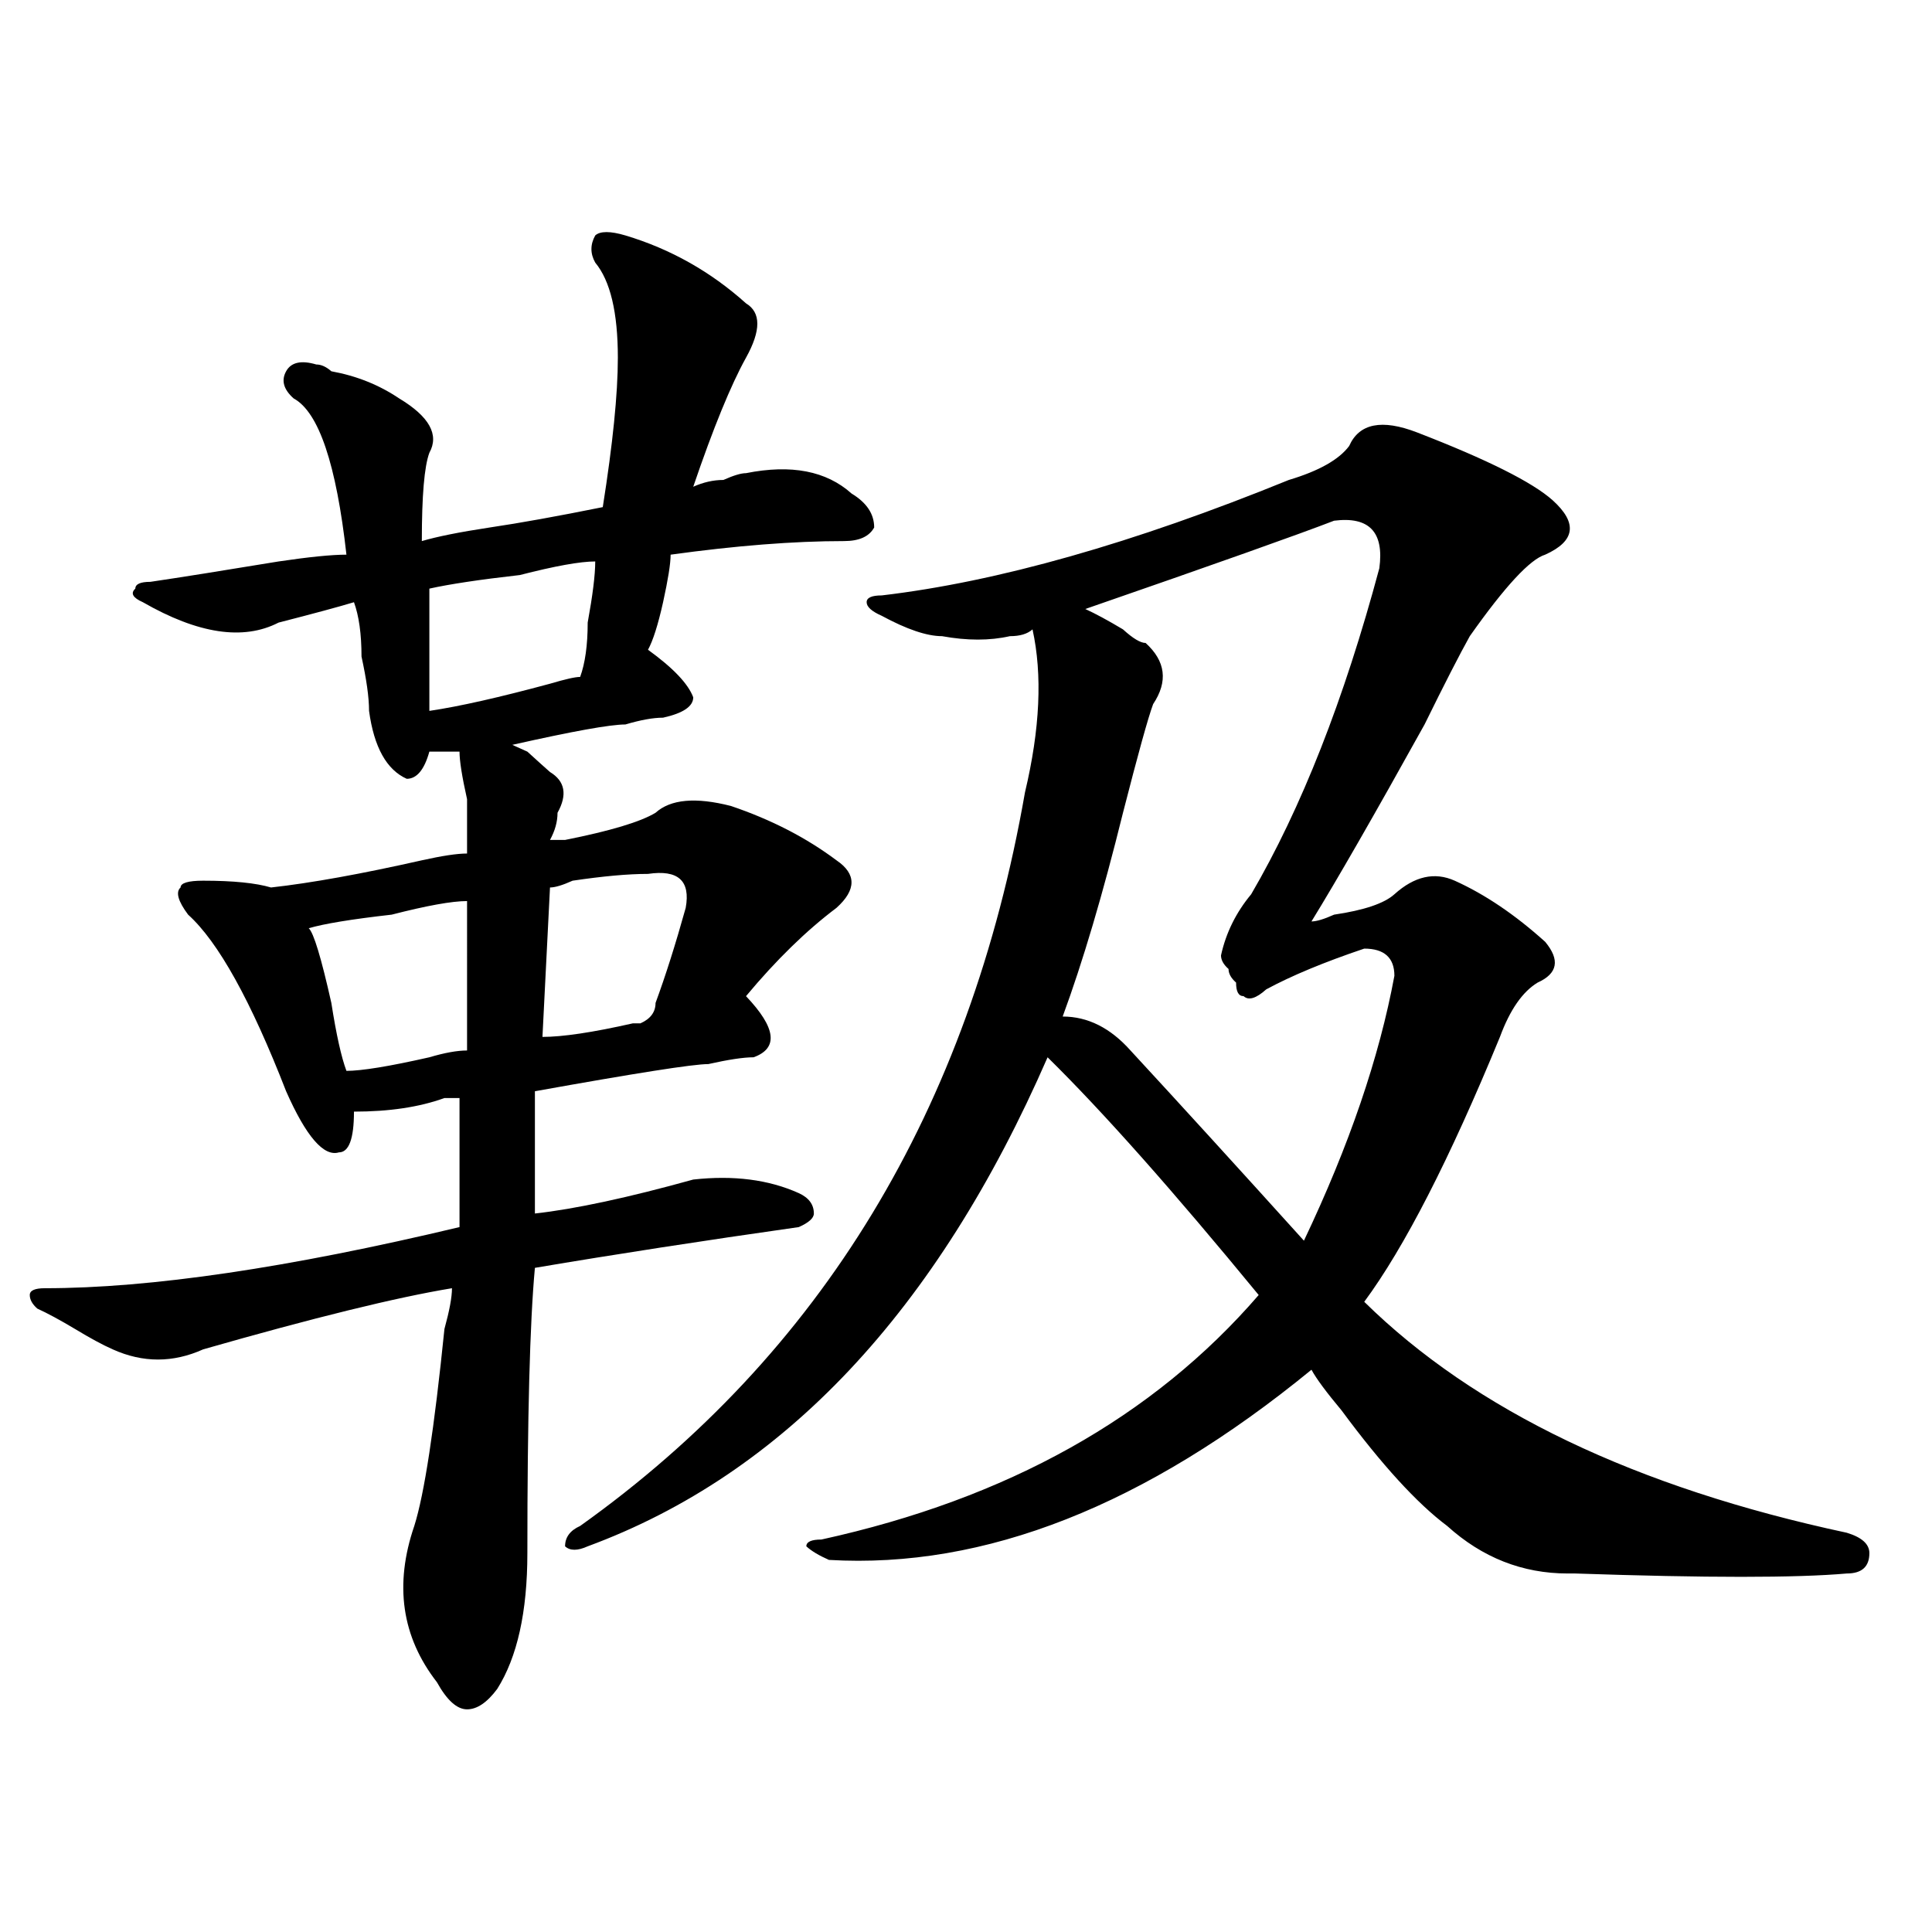 <?xml version="1.0" encoding="utf-8"?>
<!-- Generator: Adobe Illustrator 16.0.0, SVG Export Plug-In . SVG Version: 6.00 Build 0)  -->
<!DOCTYPE svg PUBLIC "-//W3C//DTD SVG 1.1//EN" "http://www.w3.org/Graphics/SVG/1.1/DTD/svg11.dtd">
<svg version="1.1" id="图层_1" xmlns="http://www.w3.org/2000/svg" xmlns:xlink="http://www.w3.org/1999/xlink" x="0px" y="0px"
	 width="1000px" height="1000px" viewBox="0 0 1000 1000" enable-background="new 0 0 1000 1000" xml:space="preserve">
<path d="M323.699,121.859c23.414,7.031,44.206,18.787,62.438,35.156c7.805,4.724,7.805,14.063,0,28.125
	s-16.951,36.365-27.316,66.797c5.183-2.307,10.365-3.516,15.609-3.516c5.183-2.307,9.085-3.516,11.707-3.516
	c23.414-4.669,41.584-1.154,54.633,10.547c7.805,4.724,11.707,10.547,11.707,17.578c-2.622,4.724-7.805,7.031-15.609,7.031
	c-26.036,0-55.975,2.362-89.754,7.031c0,4.724-1.342,12.909-3.902,24.609c-2.622,11.755-5.244,19.94-7.805,24.609
	c12.987,9.393,20.792,17.578,23.414,24.609c0,4.724-5.244,8.24-15.609,10.547c-5.244,0-11.707,1.208-19.512,3.516
	c-7.805,0-27.316,3.516-58.535,10.547l7.805,3.516c5.183,4.724,9.085,8.24,11.707,10.547c7.805,4.724,9.085,11.755,3.902,21.094
	c0,4.724-1.342,9.393-3.902,14.063c2.561,0,5.183,0,7.805,0c23.414-4.669,39.023-9.338,46.828-14.063
	c7.805-7.031,20.792-8.185,39.023-3.516c20.792,7.031,39.023,16.425,54.633,28.125c10.365,7.031,10.365,15.271,0,24.609
	c-15.609,11.755-31.219,26.971-46.828,45.703c15.609,16.425,16.89,26.971,3.902,31.641c-5.244,0-13.049,1.208-23.414,3.516
	c-7.805,0-37.743,4.724-89.754,14.063v63.281c20.792-2.307,48.108-8.185,81.949-17.578c20.792-2.307,39.023,0,54.633,7.031
	c5.183,2.362,7.805,5.878,7.805,10.547c0,2.362-2.622,4.724-7.805,7.031c-49.45,7.031-94.998,14.063-136.582,21.094
	c-2.622,28.125-3.902,77.344-3.902,147.656c0,30.432-5.244,53.888-15.609,70.313c-5.244,7.031-10.427,10.547-15.609,10.547
	c-5.244,0-10.427-4.724-15.609-14.063c-18.231-23.456-22.134-50.427-11.707-80.859c5.183-16.37,10.365-50.372,15.609-101.953
	c2.561-9.338,3.902-16.37,3.902-21.094c-28.658,4.724-71.584,15.271-128.777,31.641c-15.609,7.031-31.219,7.031-46.828,0
	c-5.244-2.307-11.707-5.823-19.512-10.547c-7.805-4.669-14.329-8.185-19.512-10.547c-2.622-2.307-3.902-4.669-3.902-7.031
	c0-2.307,2.561-3.516,7.805-3.516c54.633,0,126.155-10.547,214.629-31.641v-66.797c-2.622,0-5.244,0-7.805,0
	c-13.049,4.724-28.658,7.031-46.828,7.031c0,14.063-2.622,21.094-7.805,21.094c-7.805,2.362-16.951-8.185-27.316-31.641
	c-18.231-46.857-35.121-77.344-50.73-91.406c-5.244-7.031-6.524-11.7-3.902-14.063c0-2.307,3.902-3.516,11.707-3.516
	c15.609,0,27.316,1.208,35.121,3.516c20.792-2.307,46.828-7.031,78.047-14.063c10.365-2.307,18.17-3.516,23.414-3.516
	c0-4.669,0-14.063,0-28.125c-2.622-11.7-3.902-19.885-3.902-24.609c-5.244,0-10.427,0-15.609,0
	c-2.622,9.393-6.524,14.063-11.707,14.063c-10.427-4.669-16.951-16.37-19.512-35.156c0-7.031-1.342-16.37-3.902-28.125
	c0-11.7-1.342-21.094-3.902-28.125c-7.805,2.362-20.854,5.878-39.023,10.547c-18.231,9.393-41.646,5.878-70.242-10.547
	c-5.244-2.307-6.524-4.669-3.902-7.031c0-2.307,2.561-3.516,7.805-3.516c15.609-2.307,37.682-5.823,66.34-10.547
	c15.609-2.307,27.316-3.516,35.121-3.516c-5.244-46.857-14.329-73.828-27.316-80.859c-5.244-4.669-6.524-9.338-3.902-14.063
	c2.561-4.669,7.805-5.823,15.609-3.516c2.561,0,5.183,1.208,7.805,3.516c12.987,2.362,24.694,7.031,35.121,14.063
	c15.609,9.393,20.792,18.787,15.609,28.125c-2.622,7.031-3.902,22.302-3.902,45.703c7.805-2.307,19.512-4.669,35.121-7.031
	c15.609-2.307,35.121-5.823,58.535-10.547c5.183-32.794,7.805-58.557,7.805-77.344c0-23.401-3.902-39.825-11.707-49.219
	c-2.622-4.669-2.622-9.338,0-14.063C310.65,119.552,315.895,119.552,323.699,121.859z M241.75,466.39
	c-7.805,0-20.854,2.362-39.023,7.031c-20.854,2.362-35.121,4.724-42.926,7.031c2.561,2.362,6.463,15.271,11.707,38.672
	c2.561,16.425,5.183,28.125,7.805,35.156c7.805,0,22.072-2.307,42.926-7.031c7.805-2.307,14.268-3.516,19.512-3.516V466.39z
	 M308.09,290.609c-7.805,0-20.854,2.362-39.023,7.031c-20.854,2.362-36.463,4.724-46.828,7.031c0,18.787,0,39.88,0,63.281
	c15.609-2.307,36.401-7.031,62.438-14.063c7.805-2.307,12.987-3.516,15.609-3.516c2.561-7.031,3.902-16.37,3.902-28.125
	C306.748,308.187,308.09,297.64,308.09,290.609z M335.406,452.328c-10.427,0-23.414,1.208-39.023,3.516
	c-5.244,2.362-9.146,3.516-11.707,3.516l-3.902,77.344c10.365,0,25.975-2.307,46.828-7.031h3.902
	c5.183-2.307,7.805-5.823,7.805-10.547c5.183-14.063,10.365-30.432,15.609-49.219C357.479,455.844,351.016,450.021,335.406,452.328z
	 M698.324,230.844c5.183-11.7,16.89-14.063,35.121-7.031c36.401,14.063,59.815,25.818,70.242,35.156
	c12.987,11.755,11.707,21.094-3.902,28.125c-7.805,2.362-20.854,16.425-39.023,42.188c-5.244,9.393-13.049,24.609-23.414,45.703
	c-26.036,46.912-45.548,80.859-58.535,101.953c2.561,0,6.463-1.154,11.707-3.516c15.609-2.307,25.975-5.823,31.219-10.547
	c10.365-9.338,20.792-11.7,31.219-7.031c15.609,7.031,31.219,17.578,46.828,31.641c7.805,9.393,6.463,16.425-3.902,21.094
	c-7.805,4.724-14.329,14.063-19.512,28.125c-26.036,63.281-49.45,108.984-70.242,137.109c57.193,56.25,140.484,96.13,249.75,119.531
	c7.805,2.362,11.707,5.878,11.707,10.547c0,7.031-3.902,10.547-11.707,10.547c-26.036,2.307-72.864,2.307-140.484,0h-3.902
	c-23.414,0-44.268-8.185-62.438-24.609c-15.609-11.7-33.841-31.641-54.633-59.766c-7.805-9.338-13.049-16.37-15.609-21.094
	c-85.852,70.313-169.143,103.162-249.75,98.438c-5.244-2.307-9.146-4.669-11.707-7.031c0-2.307,2.561-3.516,7.805-3.516
	c96.217-21.094,171.703-63.281,226.336-126.563c-44.268-53.888-80.669-94.922-109.266-123.047
	c-57.255,131.287-136.582,215.662-238.043,253.125c-5.244,2.362-9.146,2.362-11.707,0c0-4.669,2.561-8.185,7.805-10.547
	c124.875-89.044,201.58-215.607,230.238-379.688c7.805-32.794,9.085-60.919,3.902-84.375c-2.622,2.362-6.524,3.516-11.707,3.516
	c-10.427,2.362-22.134,2.362-35.121,0c-7.805,0-18.231-3.516-31.219-10.547c-5.244-2.307-7.805-4.669-7.805-7.031
	c0-2.307,2.561-3.516,7.805-3.516c59.815-7.031,130.058-26.917,210.727-59.766C682.715,243.752,693.08,237.875,698.324,230.844z
	 M690.52,269.515c-18.231,7.031-61.157,22.302-128.777,45.703c5.183,2.362,11.707,5.878,19.512,10.547
	c5.183,4.724,9.085,7.031,11.707,7.031c10.365,9.393,11.707,19.94,3.902,31.641c-2.622,7.031-7.805,25.818-15.609,56.25
	c-10.427,42.188-20.854,77.344-31.219,105.469c12.987,0,24.694,5.878,35.121,17.578c25.975,28.125,55.913,60.974,89.754,98.438
	c23.414-49.219,39.023-94.922,46.828-137.109c0-9.338-5.244-14.063-15.609-14.063c-20.854,7.031-37.743,14.063-50.73,21.094
	c-5.244,4.724-9.146,5.878-11.707,3.516c-2.622,0-3.902-2.307-3.902-7.031c-2.622-2.307-3.902-4.669-3.902-7.031
	c-2.622-2.307-3.902-4.669-3.902-7.031c2.561-11.7,7.805-22.247,15.609-31.641c25.975-44.495,48.108-100.745,66.34-168.75
	C716.494,275.393,708.689,267.208,690.52,269.515z"/>
</svg>
